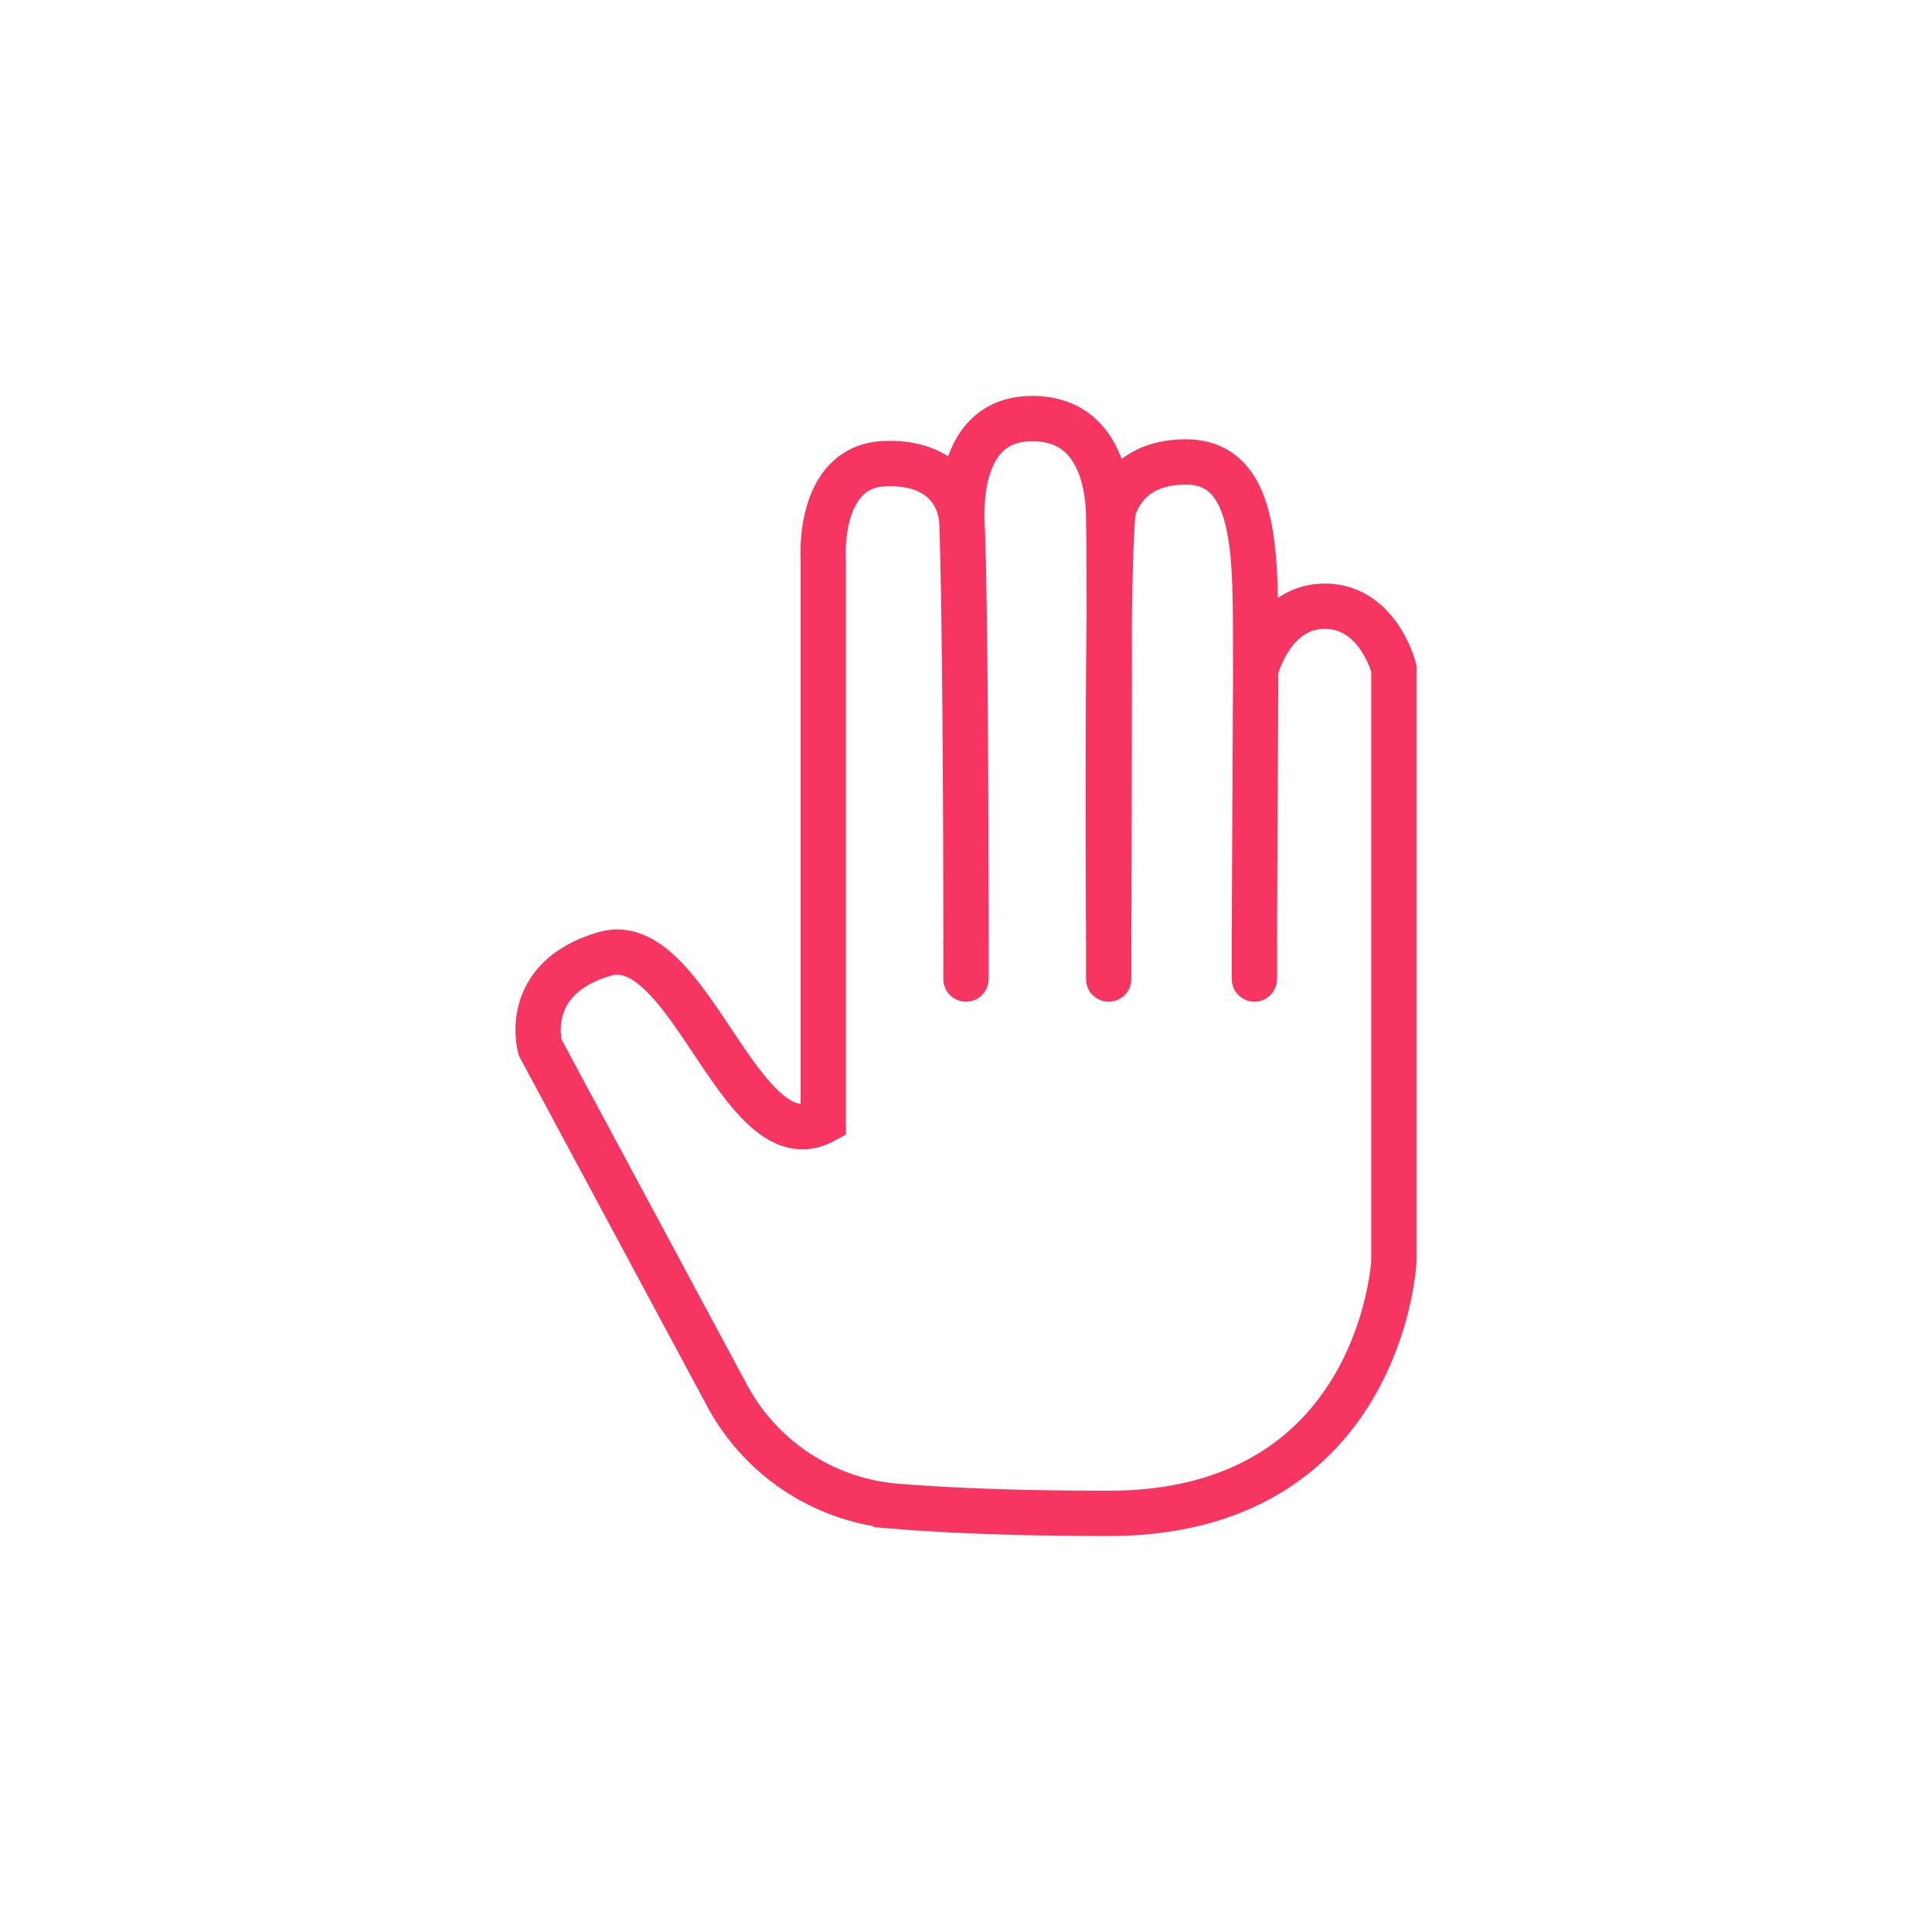 <svg id="Layer_1" data-name="Layer 1" xmlns="http://www.w3.org/2000/svg" viewBox="0 0 512 512"><defs><style>.cls-1{fill:none;stroke:#f73561;stroke-linecap:round;stroke-miterlimit:10;stroke-width:12px;}</style></defs><title>iconos</title><path class="cls-1" d="M218.18,297.1V148.25s-1.77-24.89,16.54-25.39c15.35-.43,19.84,8.86,20.2,15.61C256,158.66,256,250,256,250s0-80.41-1.08-111.54c-.28-7.95.67-27.53,18.64-27.53s19.71,17.92,20.14,23.12c.54,6.57.11,115.23.11,115.23s-.69-109,1.44-114.85,7.09-11.72,18.38-12c21.09-.55,18.89,27.94,19.14,55.14,0,3.94-.34,69.56-.34,69.56l.34-69.56s4.13-16.91,18.31-16.91,18.31,16.47,18.31,16.47V334.31s-3.37,66.75-75.63,66.75c-24.93,0-43.13-.82-56.27-1.89a56,56,0,0,1-44.78-29.3l-49.55-92.26s-5.31-18.31,17.13-24.81S196.32,308.91,218.18,297.1Z"/><line class="cls-1" x1="256" y1="250.01" x2="256" y2="259.46"/><line class="cls-1" x1="293.81" y1="249.29" x2="293.81" y2="259.46"/><line class="cls-1" x1="332.43" y1="247.13" x2="332.43" y2="259.46"/></svg>